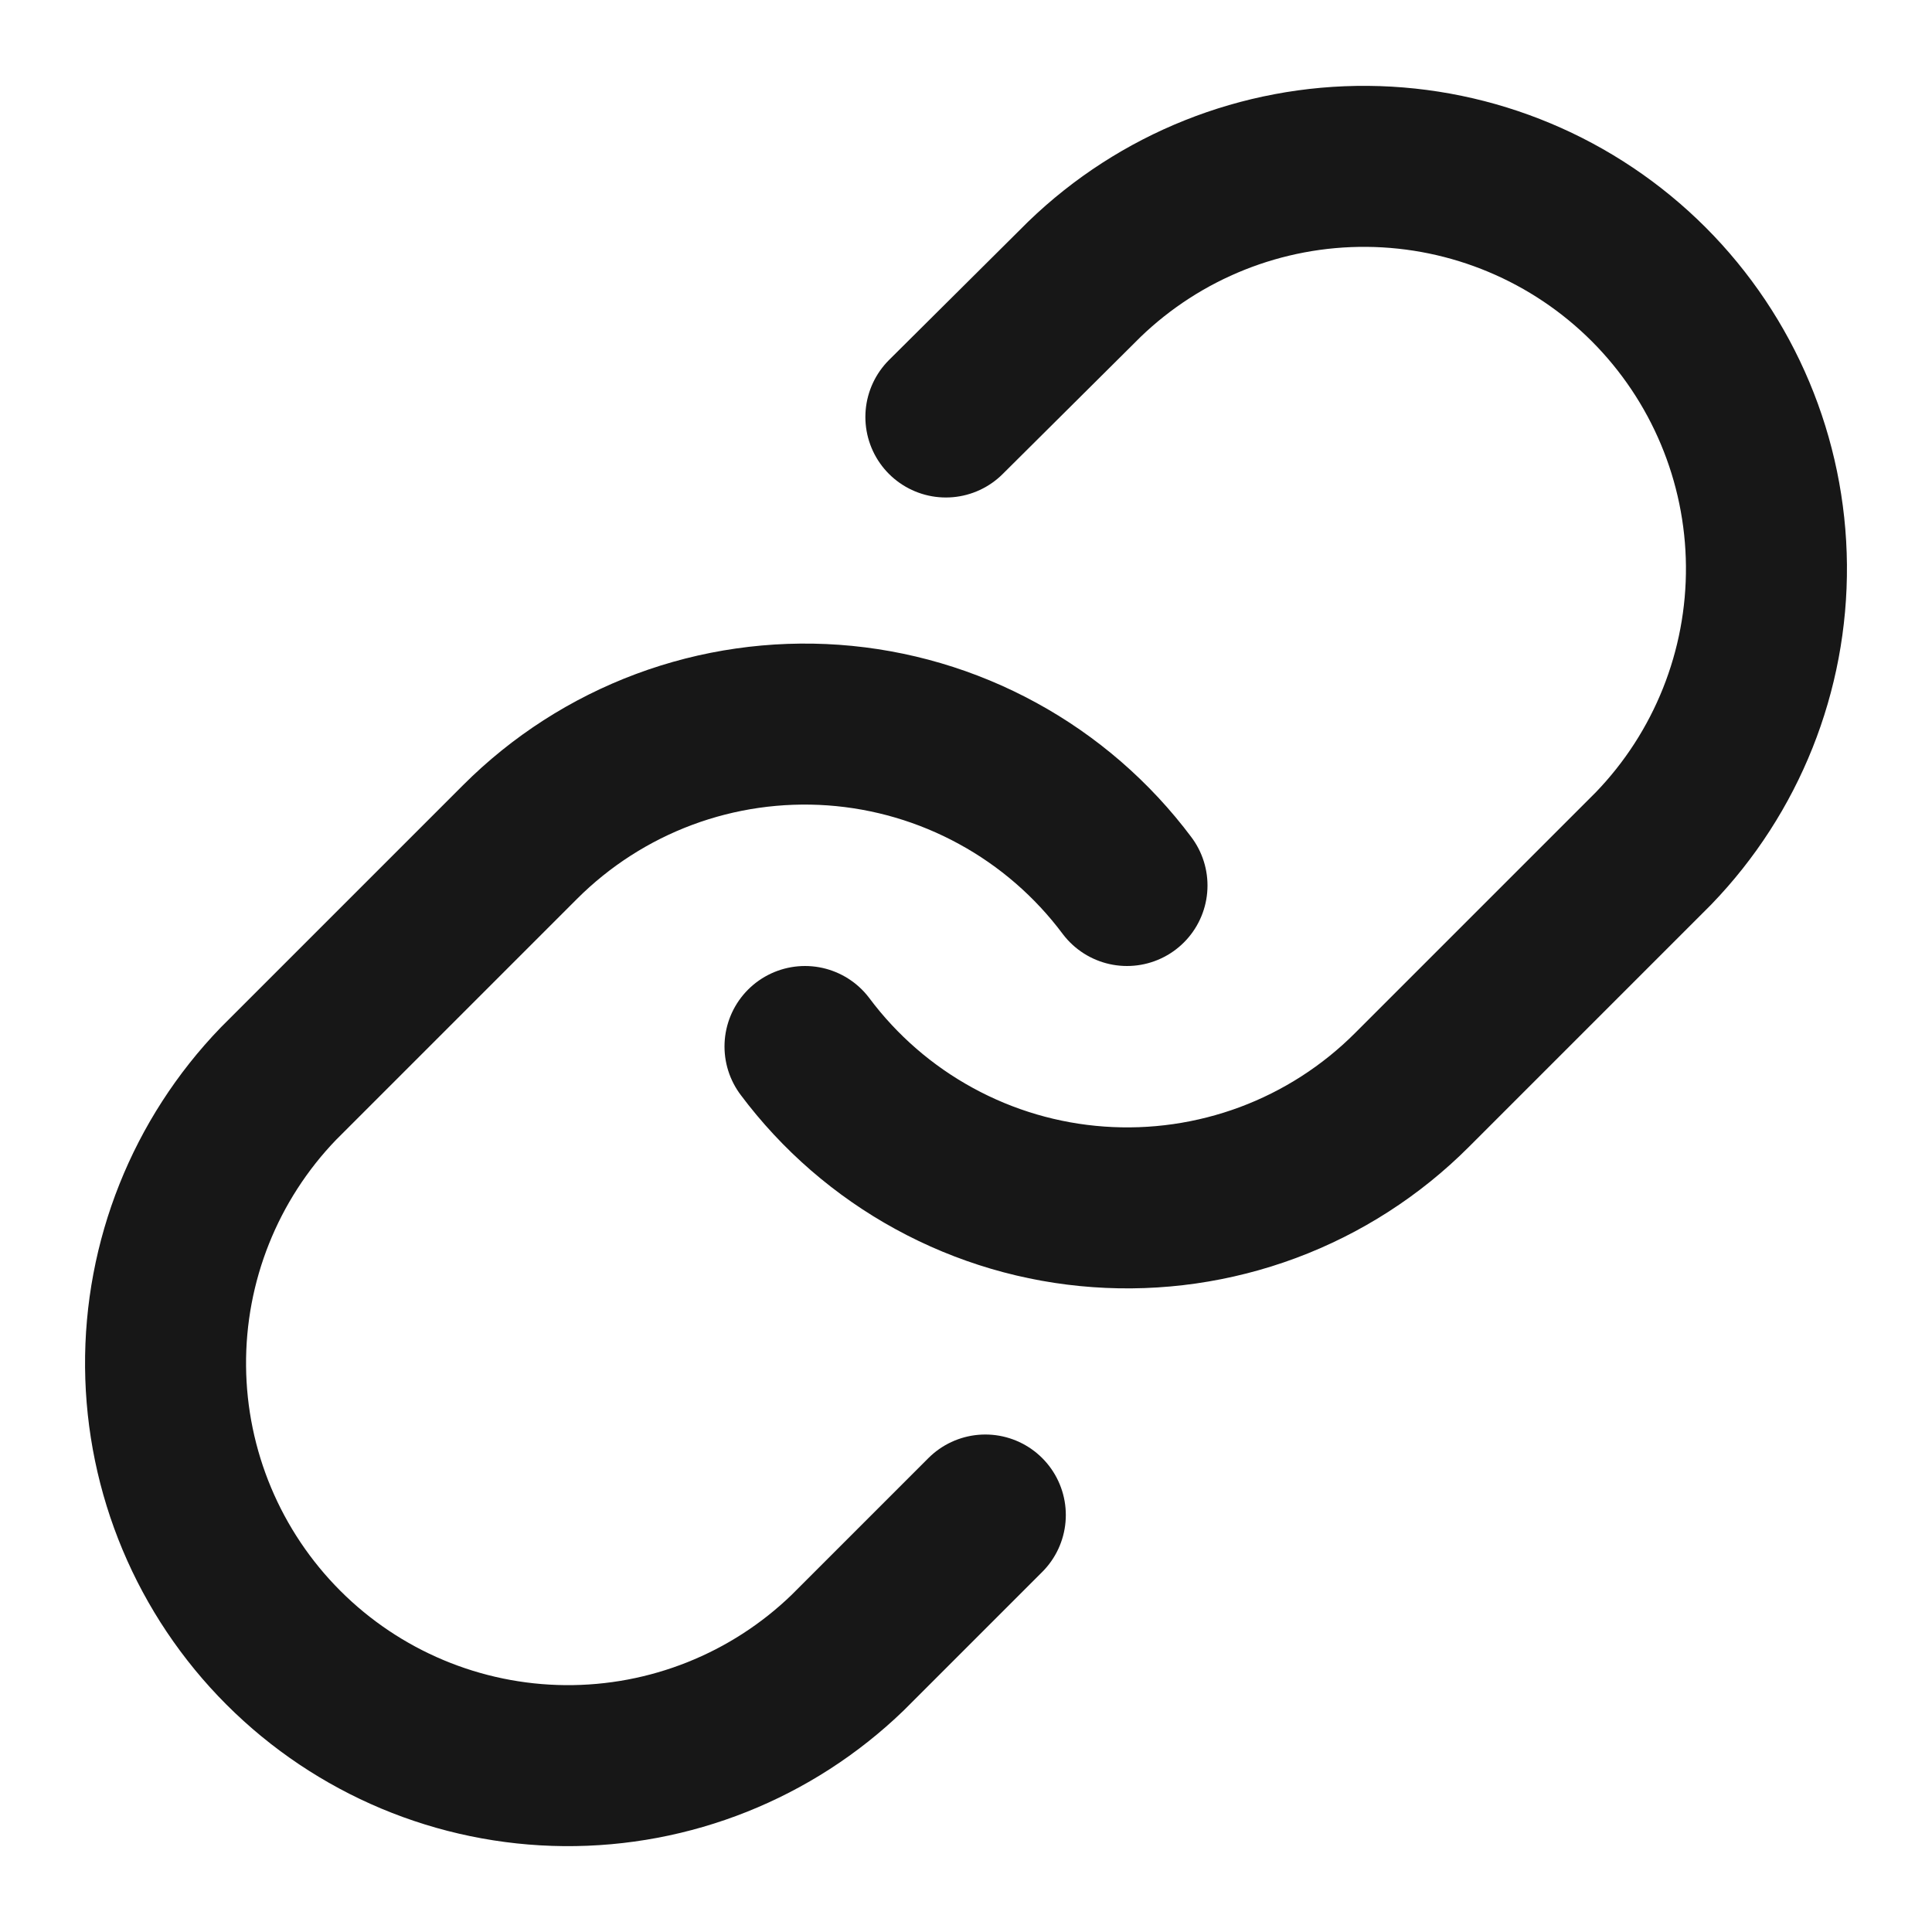 <svg width="36" height="36" viewBox="0 0 36 36" fill="none" xmlns="http://www.w3.org/2000/svg">
<path d="M15 19.5C15.644 20.361 16.466 21.074 17.41 21.589C18.354 22.105 19.397 22.412 20.47 22.488C21.543 22.565 22.619 22.41 23.627 22.035C24.635 21.659 25.55 21.071 26.31 20.31L30.81 15.81C32.176 14.395 32.932 12.501 32.915 10.534C32.898 8.568 32.109 6.687 30.719 5.296C29.328 3.906 27.447 3.117 25.48 3.1C23.514 3.083 21.619 3.839 20.205 5.205L17.625 7.77M21 16.5C20.356 15.639 19.534 14.926 18.59 14.411C17.647 13.895 16.603 13.588 15.53 13.511C14.458 13.435 13.381 13.589 12.373 13.965C11.366 14.341 10.451 14.929 9.69 15.69L5.19 20.19C3.824 21.605 3.068 23.499 3.085 25.465C3.102 27.432 3.891 29.313 5.282 30.704C6.672 32.094 8.553 32.883 10.52 32.9C12.486 32.917 14.381 32.161 15.795 30.795L18.36 28.23" stroke="#171717" stroke-width="3" stroke-linecap="round" stroke-linejoin="round"/>
</svg>
